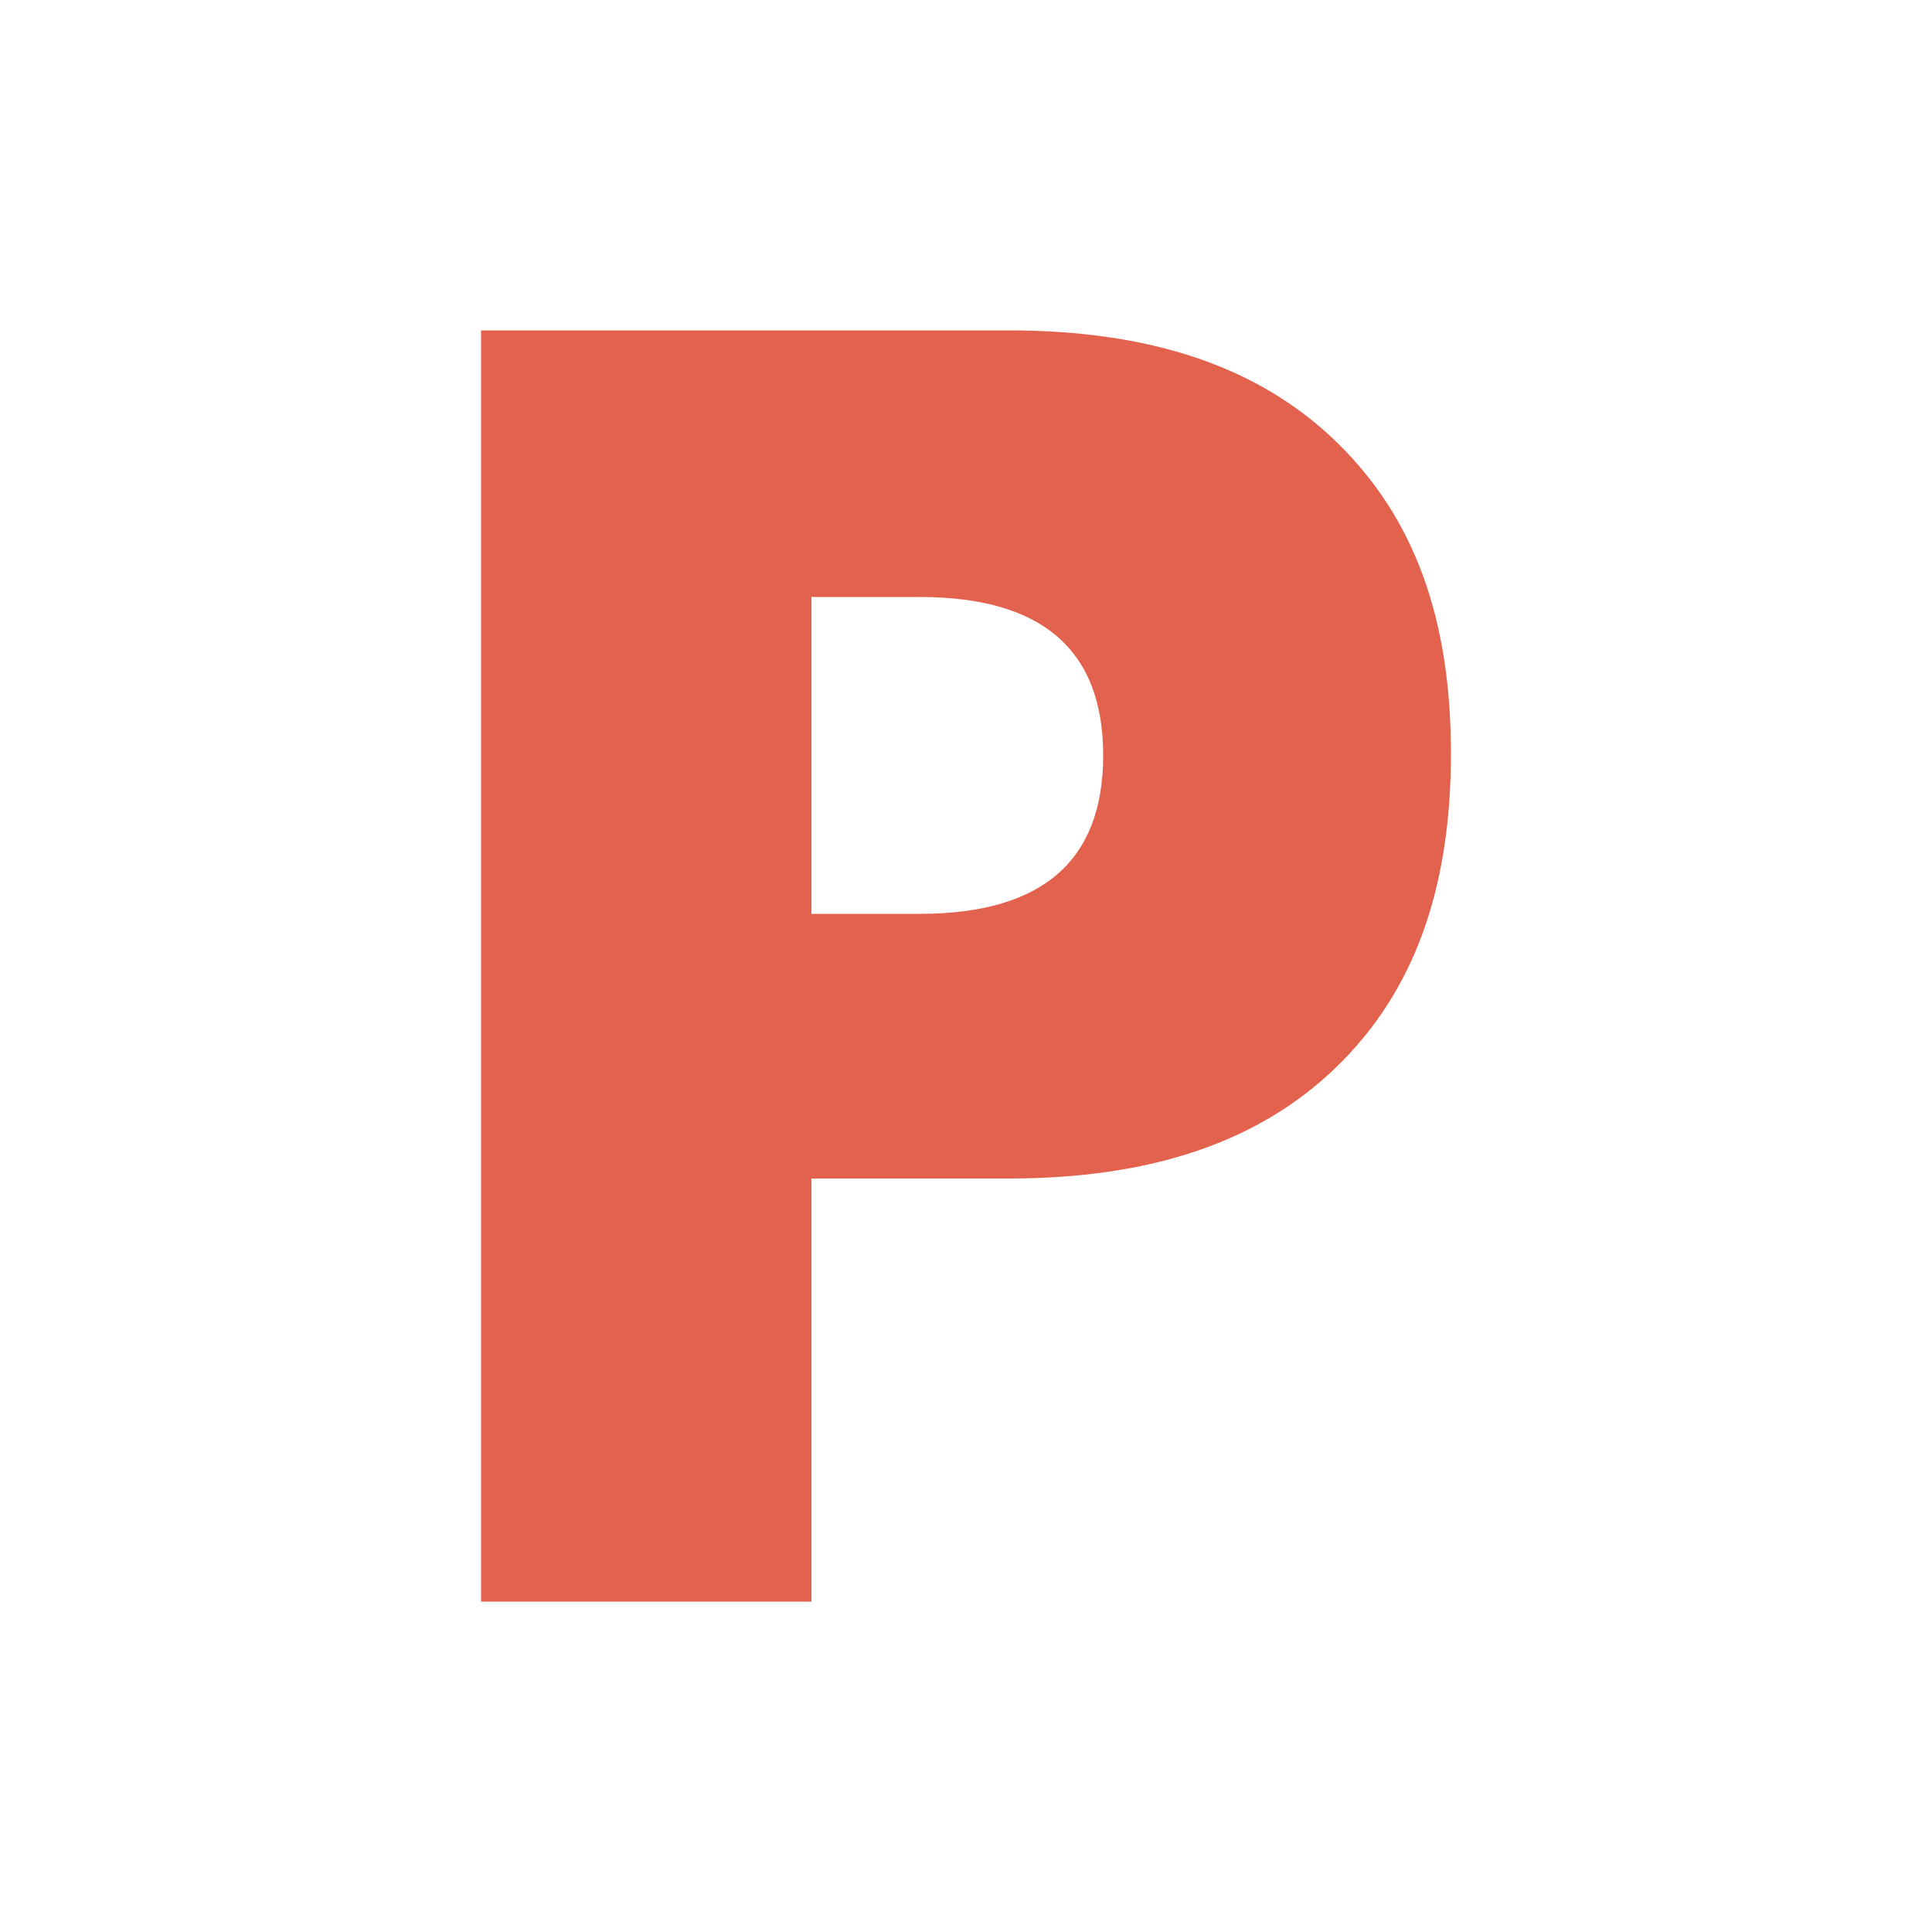 <svg xmlns="http://www.w3.org/2000/svg" viewBox="0 0 100 100"><path d="M42 82.9H24.9V17.1h27.3c7.4 0 13 1.9 17 5.8S75.1 32 75.1 39s-1.9 12.3-5.9 16.2-9.6 5.8-17 5.8H42v21.9zm0-35.6h5.6c6.3 0 9.5-2.7 9.5-8.2s-3.2-8.2-9.5-8.2H42v16.4z" fill="#e2624d"/></svg>
